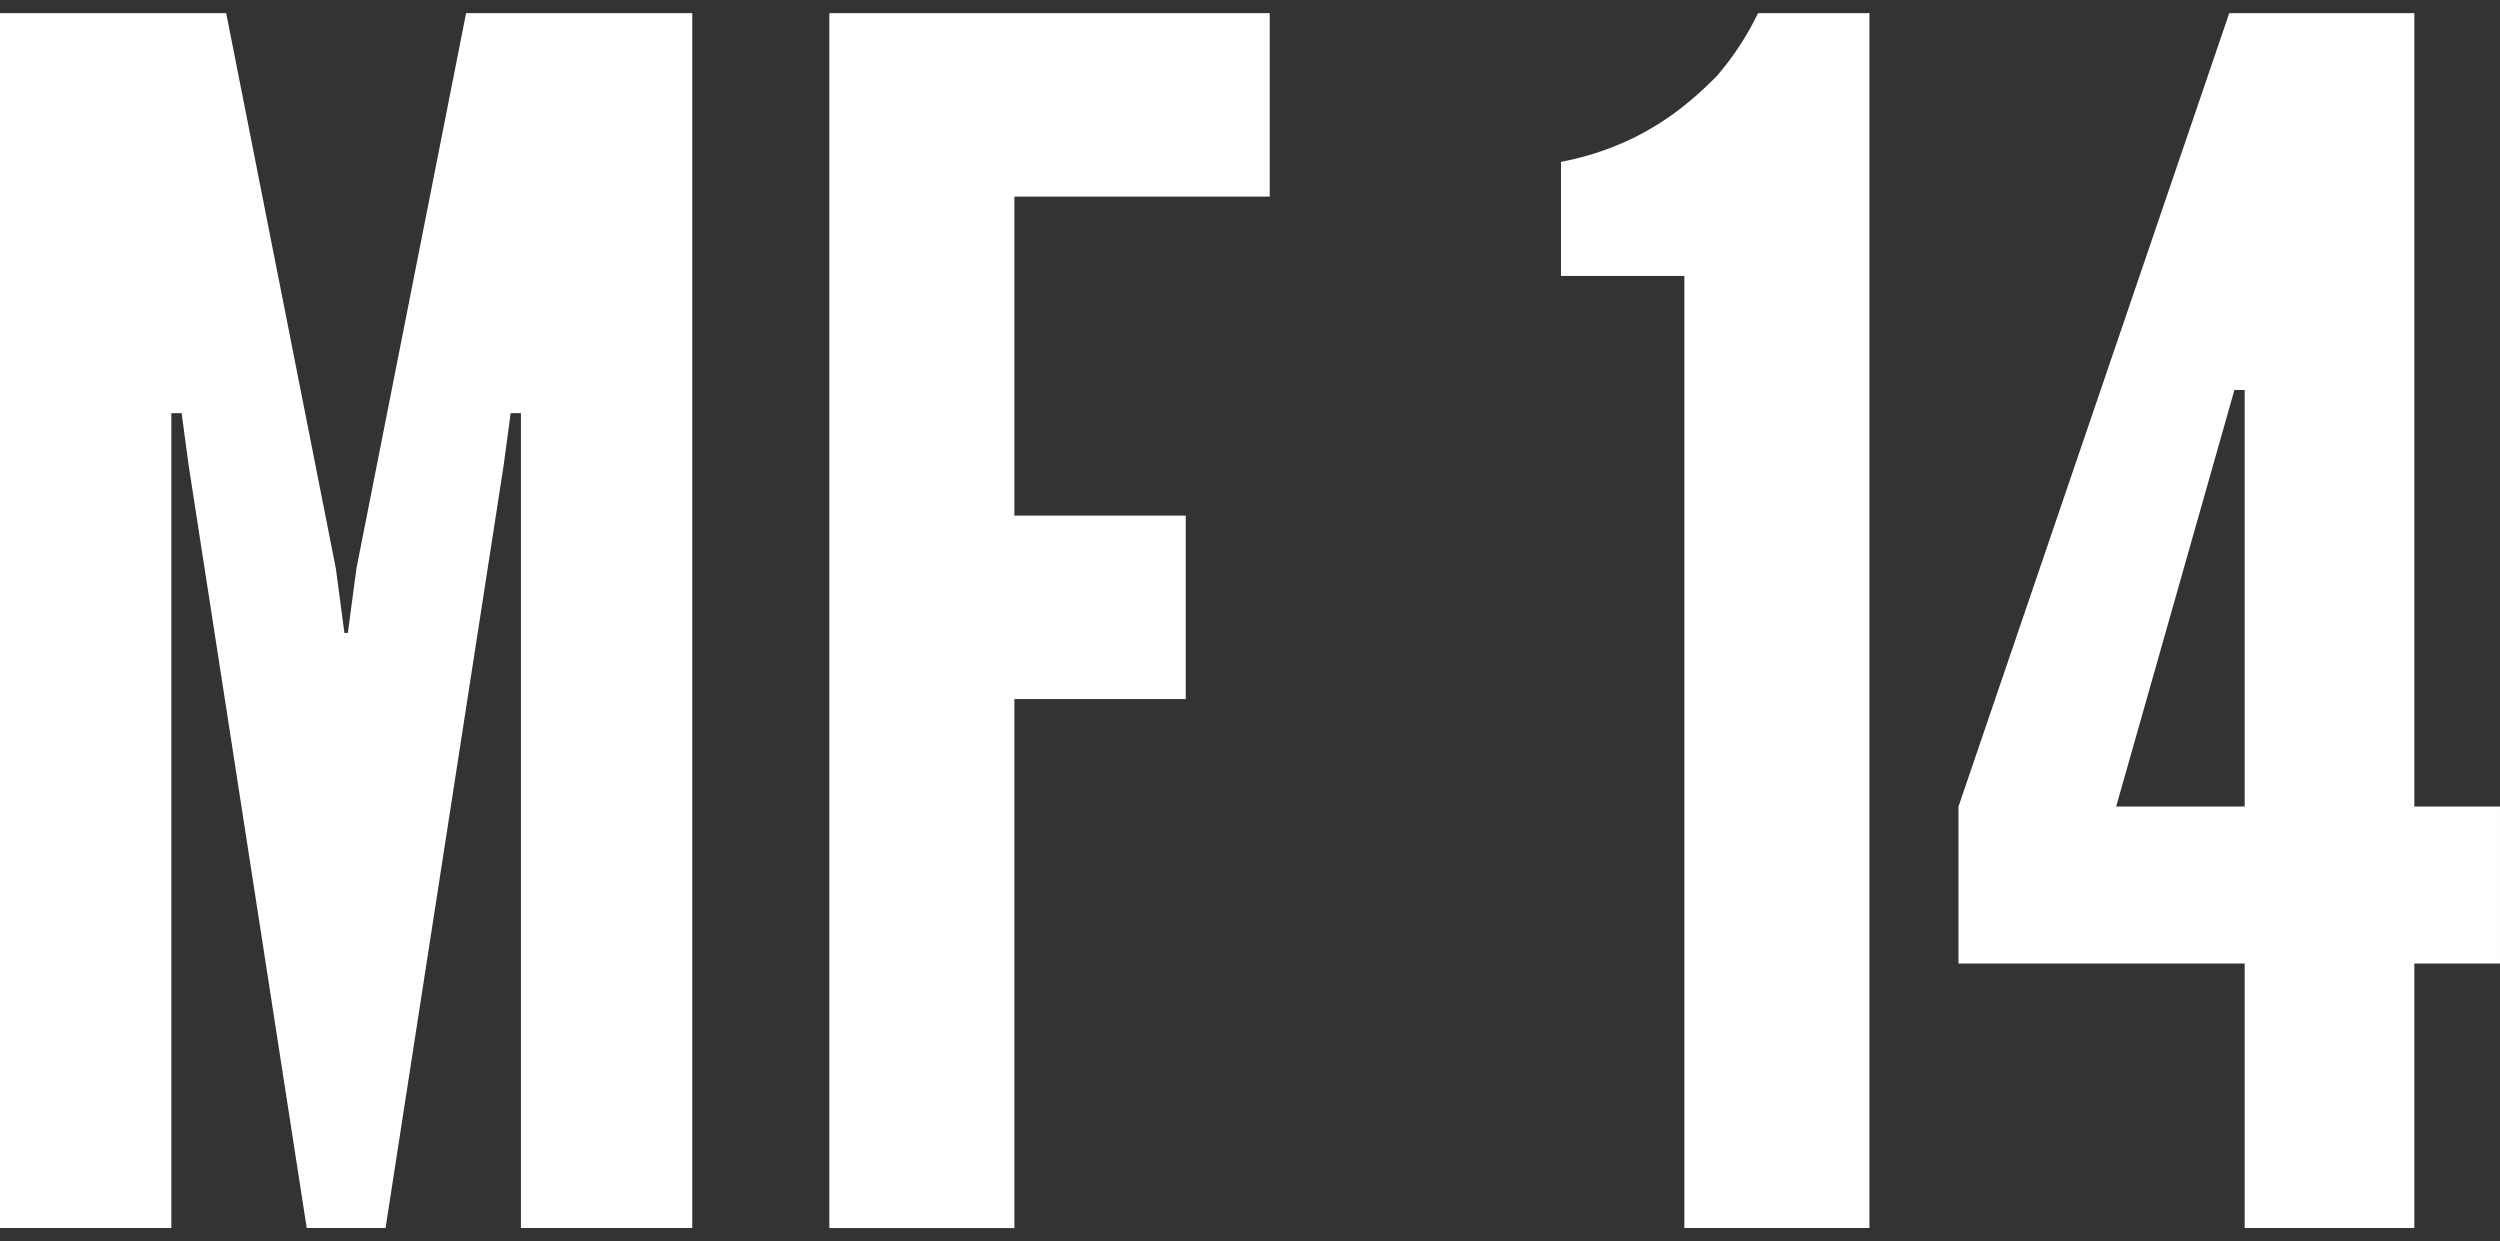 <?xml version="1.0" encoding="UTF-8"?>
<svg id="_レイヤー_1" data-name="レイヤー 1" xmlns="http://www.w3.org/2000/svg" viewBox="0 0 141 70">
  <rect x="0" y="0" width="141" height="70" fill="#333333" stroke="none"/>
  <defs>
    <style>
      .cls-1 {
        fill: #fff;
      }
    </style>
  </defs>
  <path class="cls-1" d="m17.299,69.26l-6.668-43.07-.387-2.89h-.58v45.96H0V.74h12.757l6.185,31.324.483,3.635h.194l.483-3.635L26.288.74h12.757v68.521h-9.665V23.3h-.579l-.387,2.89-6.669,43.07h-4.446Z"/>
  <path class="cls-1" d="m71.612,11.088h-14.401v17.993h9.665v10.348h-9.665v29.832h-10.437V.74h24.838v10.348Z"/>
  <path class="cls-1" d="m88.039,15.562v-6.433c4.349-.839,6.958-2.983,8.795-4.847.967-1.119,1.74-2.331,2.32-3.543h6.282v68.521h-10.438V15.562h-6.958Z"/>
  <path class="cls-1" d="m126.6,54.344h-16.141v-8.856L125.73.74h10.438v44.748h4.832v8.856h-4.832v14.916h-9.568v-14.916Zm-7.249-8.856h7.249v-23.493h-.58l-.58,2.05-6.088,21.442Z"/>
</svg>